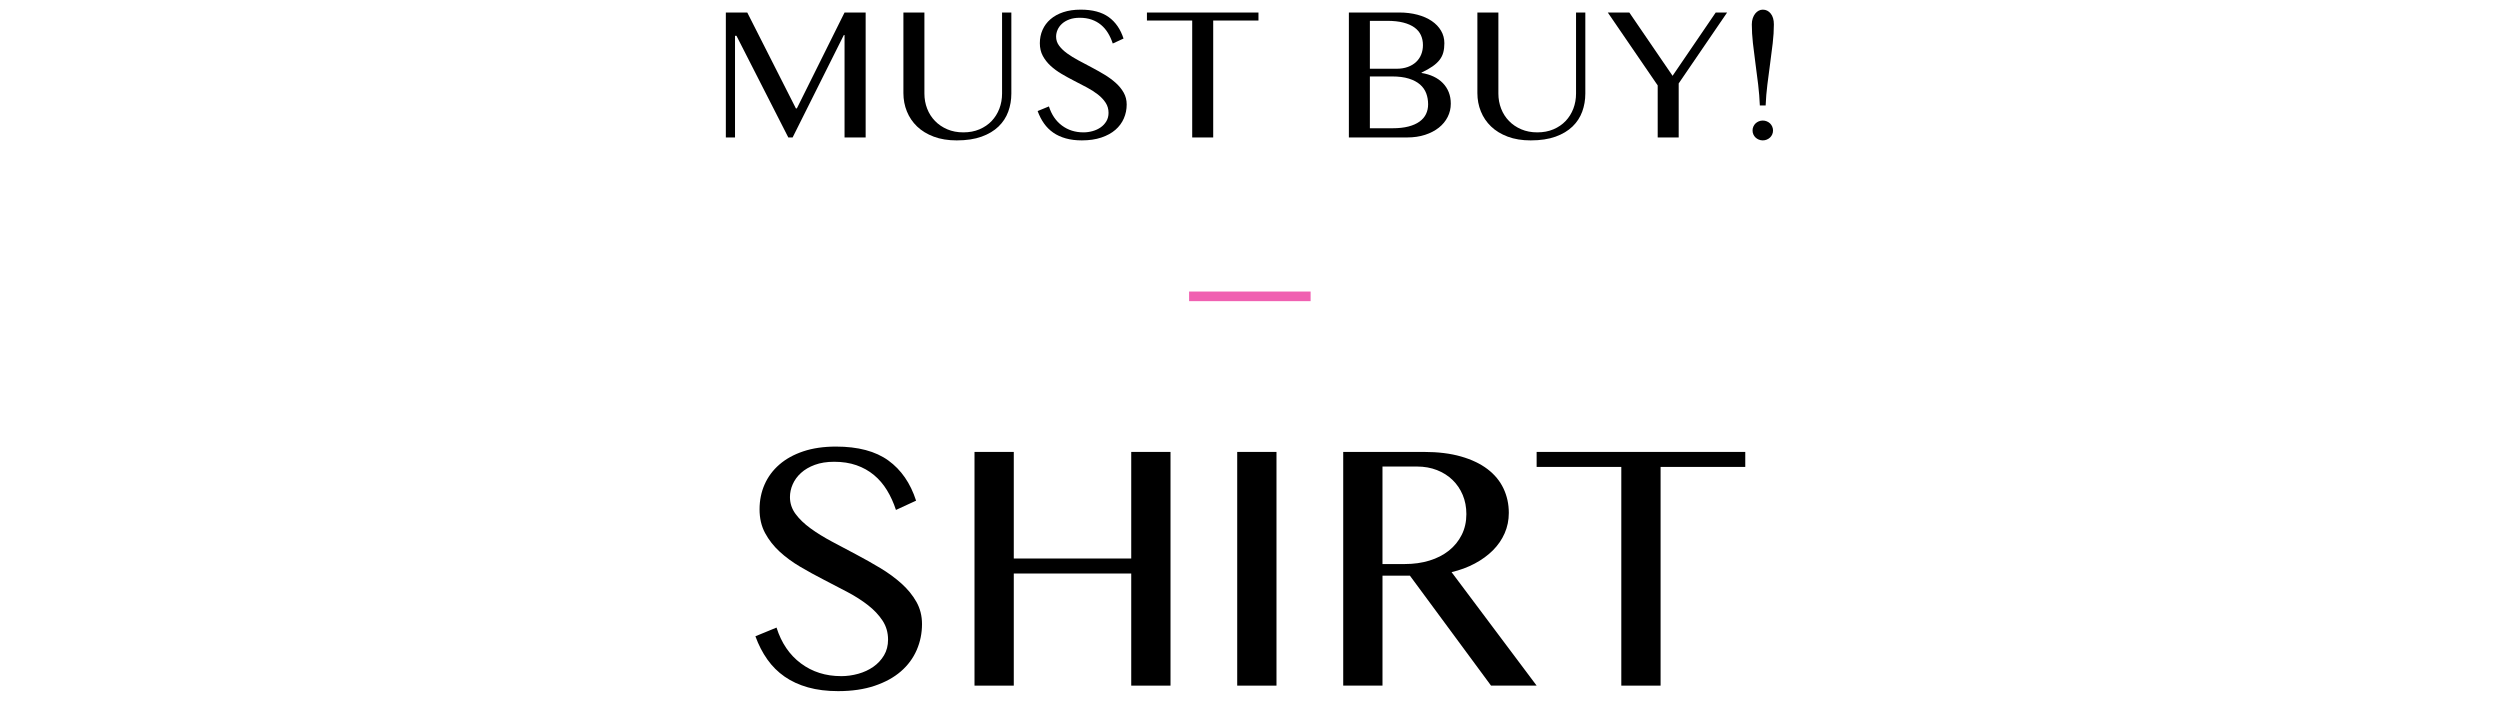 <?xml version="1.0" encoding="UTF-8"?>
<svg id="_レイヤー_1" data-name="レイヤー_1" xmlns="http://www.w3.org/2000/svg" version="1.1" viewBox="0 0 371 104">
  <!-- Generator: Adobe Illustrator 29.5.1, SVG Export Plug-In . SVG Version: 2.1.0 Build 141)  -->
  <defs>
    <style>
      .st0 {
        fill: #f060b1;
      }
    </style>
  </defs>
  <g>
    <path d="M124.816,100.341c.859,0,1.708-.117,2.549-.351.839-.234,1.586-.581,2.24-1.04.655-.459,1.182-1.025,1.583-1.699.4-.674.6-1.45.6-2.329,0-1.054-.274-1.997-.82-2.827-.547-.83-1.265-1.591-2.154-2.285-.889-.693-1.903-1.343-3.046-1.948-1.142-.605-2.313-1.215-3.514-1.831-1.201-.615-2.372-1.26-3.516-1.933-1.142-.674-2.157-1.421-3.046-2.241-.889-.82-1.606-1.738-2.153-2.754-.547-1.015-.82-2.187-.82-3.515,0-1.328.248-2.558.747-3.691.498-1.132,1.229-2.119,2.196-2.958.967-.84,2.154-1.494,3.559-1.963,1.405-.469,3.017-.703,4.834-.703,3.28,0,5.873.688,7.777,2.065,1.903,1.377,3.276,3.364,4.115,5.961l-2.987,1.377c-.352-1.074-.797-2.05-1.333-2.929-.537-.879-1.181-1.63-1.933-2.255-.752-.625-1.616-1.108-2.592-1.45s-2.08-.513-3.31-.513c-1.095,0-2.051.152-2.871.454-.82.303-1.504.703-2.05,1.201-.547.498-.957,1.06-1.231,1.684-.274.625-.41,1.26-.41,1.904,0,.918.278,1.753.835,2.505.557.752,1.299,1.465,2.226,2.138.928.674,1.978,1.323,3.149,1.948,1.171.625,2.368,1.26,3.589,1.904,1.22.645,2.416,1.318,3.588,2.021,1.173.703,2.221,1.47,3.149,2.299.928.83,1.67,1.739,2.227,2.724.556.986.835,2.085.835,3.295,0,1.367-.264,2.656-.791,3.866-.527,1.211-1.309,2.266-2.344,3.164-1.036.899-2.333,1.611-3.895,2.138-1.563.527-3.369.791-5.42.791-1.66,0-3.149-.186-4.467-.556-1.318-.371-2.475-.903-3.471-1.596-.996-.693-1.851-1.542-2.563-2.548-.714-1.006-1.304-2.153-1.773-3.442l3.135-1.289c.722,2.285,1.928,4.057,3.617,5.316s3.676,1.889,5.961,1.889Z"/>
    <path d="M150.445,85.109v16.638h-5.829v-34.682h5.829v15.818h17.43v-15.818h5.829v34.682h-5.829v-16.638h-17.43Z"/>
    <path d="M183.602,67.065h5.829v34.682h-5.829v-34.682Z"/>
    <path d="M199.331,67.065h11.98c2.09,0,3.921.225,5.492.674,1.572.449,2.885,1.074,3.94,1.874,1.054.801,1.846,1.758,2.374,2.871.527,1.113.791,2.324.791,3.632,0,1.074-.206,2.08-.616,3.017-.41.937-.991,1.782-1.742,2.534-.752.752-1.65,1.406-2.695,1.963-1.045.557-2.193.981-3.442,1.274l12.626,16.843h-6.767l-12.038-16.316h-4.072v16.316h-5.829v-34.682ZM205.16,83.703h3.339c1.309,0,2.519-.171,3.633-.513,1.114-.341,2.075-.835,2.885-1.479.81-.645,1.445-1.425,1.904-2.343.459-.918.688-1.943.688-3.075,0-1.035-.181-1.982-.541-2.841-.362-.859-.864-1.601-1.51-2.226-.644-.625-1.416-1.113-2.313-1.465-.898-.351-1.885-.527-2.959-.527h-5.127v14.47Z"/>
    <path d="M258.998,67.065v2.226h-12.567v32.456h-5.829v-32.456h-12.566v-2.226h30.961Z"/>
  </g>
  <g>
    <path d="M107.714,1.856h3.179l7.219,14.234h.141l7.078-14.234h3.132v18.54h-3.132V5.207h-.11l-7.595,15.189h-.642l-7.688-15.079h-.219v15.079h-1.362V1.856Z"/>
    <path d="M134.066,1.856h3.116v12.026c0,.793.136,1.54.407,2.239.271.7.66,1.31,1.166,1.832.506.522,1.114.934,1.824,1.237.71.303,1.504.454,2.38.454.887,0,1.686-.151,2.396-.454.71-.303,1.313-.715,1.809-1.237.495-.522.876-1.133,1.143-1.832.266-.699.399-1.446.399-2.239V1.856h1.378v12.026c0,.95-.154,1.845-.461,2.685-.308.84-.788,1.576-1.441,2.208-.652.632-1.49,1.133-2.513,1.503s-2.254.556-3.695.556c-1.284,0-2.419-.185-3.406-.556s-1.811-.874-2.474-1.511c-.664-.637-1.167-1.38-1.511-2.231-.345-.851-.517-1.756-.517-2.717V1.856Z"/>
    <path d="M160.779,19.644c.46,0,.913-.063,1.363-.188.449-.125.848-.311,1.198-.556.35-.245.632-.548.846-.908.214-.36.321-.775.321-1.245,0-.564-.146-1.067-.439-1.511-.292-.444-.676-.851-1.15-1.221-.475-.37-1.018-.718-1.629-1.041-.611-.323-1.237-.65-1.879-.979-.642-.329-1.268-.673-1.879-1.034-.611-.36-1.154-.759-1.629-1.198-.475-.438-.859-.929-1.151-1.472-.293-.543-.439-1.169-.439-1.879s.133-1.367.4-1.973c.266-.605.657-1.133,1.174-1.582.517-.449,1.151-.798,1.903-1.049.751-.25,1.613-.376,2.584-.376,1.753,0,3.139.368,4.157,1.104s1.752,1.798,2.2,3.187l-1.597.736c-.188-.574-.425-1.096-.713-1.566-.287-.47-.632-.871-1.033-1.206-.402-.334-.864-.592-1.386-.775-.523-.182-1.112-.274-1.77-.274-.584,0-1.096.081-1.534.243-.439.162-.804.376-1.096.642-.293.266-.511.566-.658.9-.146.334-.219.673-.219,1.018,0,.491.149.937.447,1.339.297.402.694.783,1.19,1.143.495.36,1.057.707,1.683,1.041.626.334,1.265.673,1.918,1.018s1.292.705,1.919,1.08c.626.376,1.187.786,1.683,1.229.495.444.892.929,1.19,1.456.298.527.446,1.114.446,1.762,0,.731-.141,1.42-.423,2.067-.282.647-.7,1.211-1.253,1.691-.553.48-1.247.861-2.082,1.143-.836.282-1.801.423-2.897.423-.887,0-1.683-.099-2.388-.298-.704-.198-1.323-.483-1.855-.853-.532-.37-.989-.825-1.37-1.362-.381-.537-.697-1.151-.947-1.84l1.676-.689c.386,1.221,1.031,2.169,1.934,2.842.903.673,1.965,1.01,3.186,1.01Z"/>
    <path d="M186.756,1.856v1.19h-6.717v17.35h-3.116V3.046h-6.718v-1.19h16.551Z"/>
    <path d="M200.173,1.856h7.469c.981,0,1.884.11,2.709.329s1.532.53,2.122.932c.59.402,1.049.882,1.378,1.441.329.559.493,1.177.493,1.856,0,.501-.052.953-.157,1.354-.105.402-.287.773-.548,1.112-.261.339-.608.66-1.041.963-.433.303-.979.611-1.637.924v.063c.658.105,1.253.282,1.785.533.532.25.989.571,1.37.963.381.392.673.843.877,1.354.203.512.305,1.081.305,1.707,0,.7-.154,1.354-.462,1.965-.308.611-.744,1.141-1.308,1.589-.563.449-1.245.804-2.043,1.065-.799.261-1.688.392-2.669.392h-8.643V1.856ZM203.288,10.202h3.962c.627,0,1.182-.089,1.667-.266.486-.177.896-.423,1.23-.736.334-.313.587-.684.759-1.112.173-.428.259-.892.259-1.394,0-.543-.102-1.036-.305-1.48-.204-.444-.522-.822-.955-1.135-.433-.313-.984-.556-1.652-.728s-1.467-.258-2.396-.258h-2.568v7.109ZM203.288,19.033h3.367c.908,0,1.694-.086,2.357-.258s1.211-.415,1.644-.728c.433-.313.754-.686.963-1.12.209-.433.314-.916.314-1.448,0-.584-.094-1.127-.282-1.629-.187-.501-.493-.937-.916-1.307-.423-.37-.976-.663-1.66-.877-.684-.214-1.521-.321-2.513-.321h-3.273v7.689Z"/>
    <path d="M219.244,1.856h3.116v12.026c0,.793.136,1.54.407,2.239.271.7.66,1.31,1.166,1.832.506.522,1.114.934,1.824,1.237.71.303,1.504.454,2.38.454.887,0,1.686-.151,2.396-.454.71-.303,1.313-.715,1.809-1.237.495-.522.876-1.133,1.143-1.832.266-.699.399-1.446.399-2.239V1.856h1.378v12.026c0,.95-.154,1.845-.461,2.685-.308.84-.788,1.576-1.441,2.208-.652.632-1.49,1.133-2.513,1.503s-2.254.556-3.695.556c-1.284,0-2.419-.185-3.406-.556s-1.811-.874-2.474-1.511c-.664-.637-1.167-1.38-1.511-2.231-.345-.851-.517-1.756-.517-2.717V1.856Z"/>
    <path d="M241.79,1.856l6.42,9.395,6.404-9.395h1.691l-7.187,10.523v8.017h-3.116v-7.72l-7.406-10.82h3.194Z"/>
    <path d="M261.16,15.651c-.042-1.023-.126-2.059-.25-3.108-.126-1.049-.259-2.088-.4-3.116-.141-1.028-.266-2.033-.376-3.014-.109-.981-.164-1.91-.164-2.787,0-.345.047-.652.141-.924.094-.271.216-.501.368-.689.151-.188.323-.331.517-.431.193-.099.394-.149.603-.149.47,0,.861.193,1.174.579.313.386.47.924.47,1.613,0,.877-.057,1.806-.172,2.787-.115.981-.243,1.986-.384,3.014-.141,1.028-.277,2.067-.407,3.116s-.217,2.085-.258,3.108h-.861ZM261.598,17.89c.208,0,.407.039.595.117s.35.183.486.313c.135.131.242.287.321.47.078.183.118.374.118.572,0,.209-.04.402-.118.579-.078.178-.185.332-.321.462-.136.131-.298.235-.486.313-.188.078-.386.117-.595.117-.209,0-.407-.039-.595-.117-.188-.078-.35-.183-.486-.313-.136-.13-.242-.284-.321-.462-.078-.177-.117-.37-.117-.579,0-.198.039-.389.117-.572.078-.182.185-.339.321-.47.136-.13.298-.235.486-.313s.386-.117.595-.117Z"/>
  </g>
  <rect class="st0" x="176.462" y="43.264" width="18.033" height="1.428"/>
</svg>
